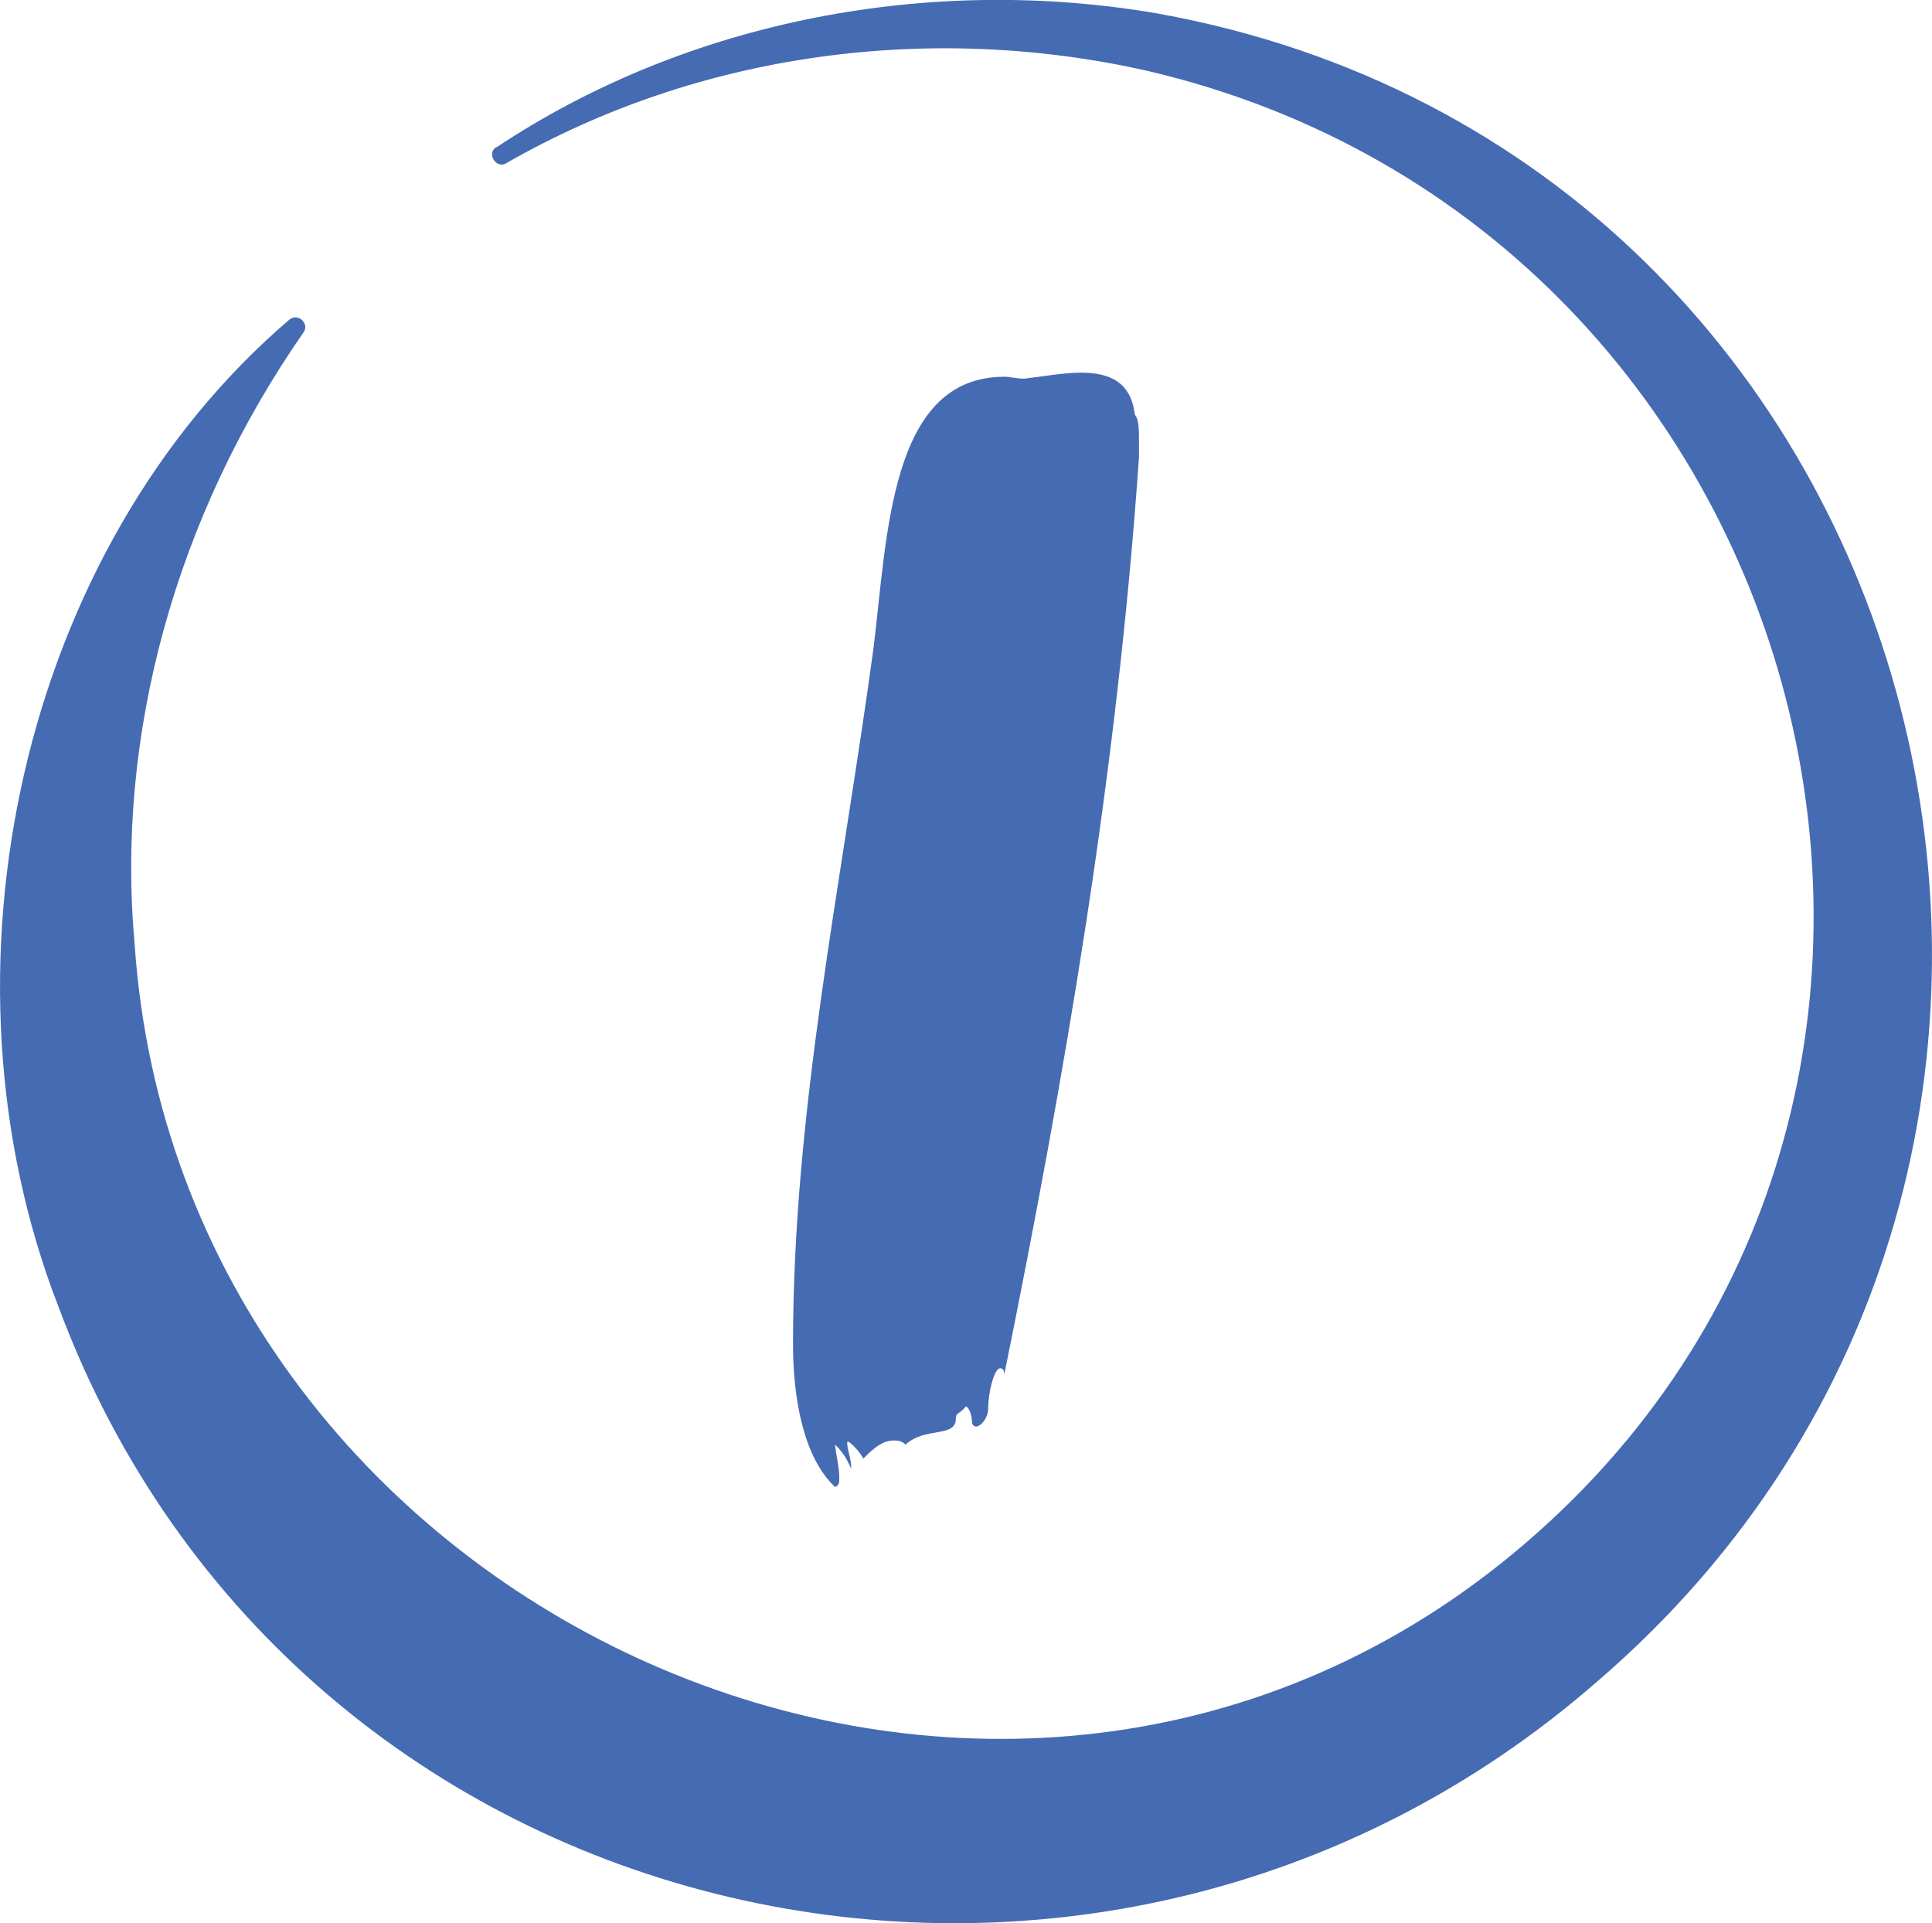 <svg xmlns="http://www.w3.org/2000/svg" id="Layer_1" data-name="Layer 1" viewBox="0 0 60.98 60.69"><path d="m15.67,4.65C21.73.62,29.39-.81,36.56.43c24.86,4.5,32.95,36.22,13.86,52.63-15.85,13.85-41.1,8.23-48.57-11.81C-2.27,30.67.64,17.35,9.13,10.09c.27-.23.65.12.45.4-4.05,5.82-5.93,12.72-5.33,19.31,1.42,20.88,26.57,32.69,43.1,19.56,17.52-13.95,10.52-42.08-11.16-47.13-6.81-1.53-14.11-.58-20.21,2.92-.32.2-.64-.32-.31-.51h0Z" style="fill: #456bb3;"></path><path d="m35.95,13.92v.51c-.7,10.09-2.35,19.55-4.25,28.94,0-.13-.06-.19-.13-.19-.19,0-.38.76-.38,1.27,0,.32-.25.57-.38.57-.06,0-.13-.06-.13-.13,0,0,0-.38-.19-.51-.19.25-.32.19-.32.38,0,.63-.95.25-1.59.83-.13-.13-.25-.13-.38-.13-.38,0-.7.32-.95.57-.13-.25-.51-.63-.51-.51,0,.25.13.51.13.83-.13-.25-.19-.44-.51-.76,0,.19.13.7.13,1.02,0,.19,0,.25-.13.32-1.02-.95-1.33-2.86-1.33-4.51,0-7.36,1.52-14.47,2.54-21.96.44-3.55.51-8.57,4.13-8.57.19,0,.38.06.63.06.51-.06,1.27-.19,1.78-.19.95,0,1.59.32,1.71,1.33.13.13.13.51.13.82Z" style="fill: #456bb3;"></path></svg>